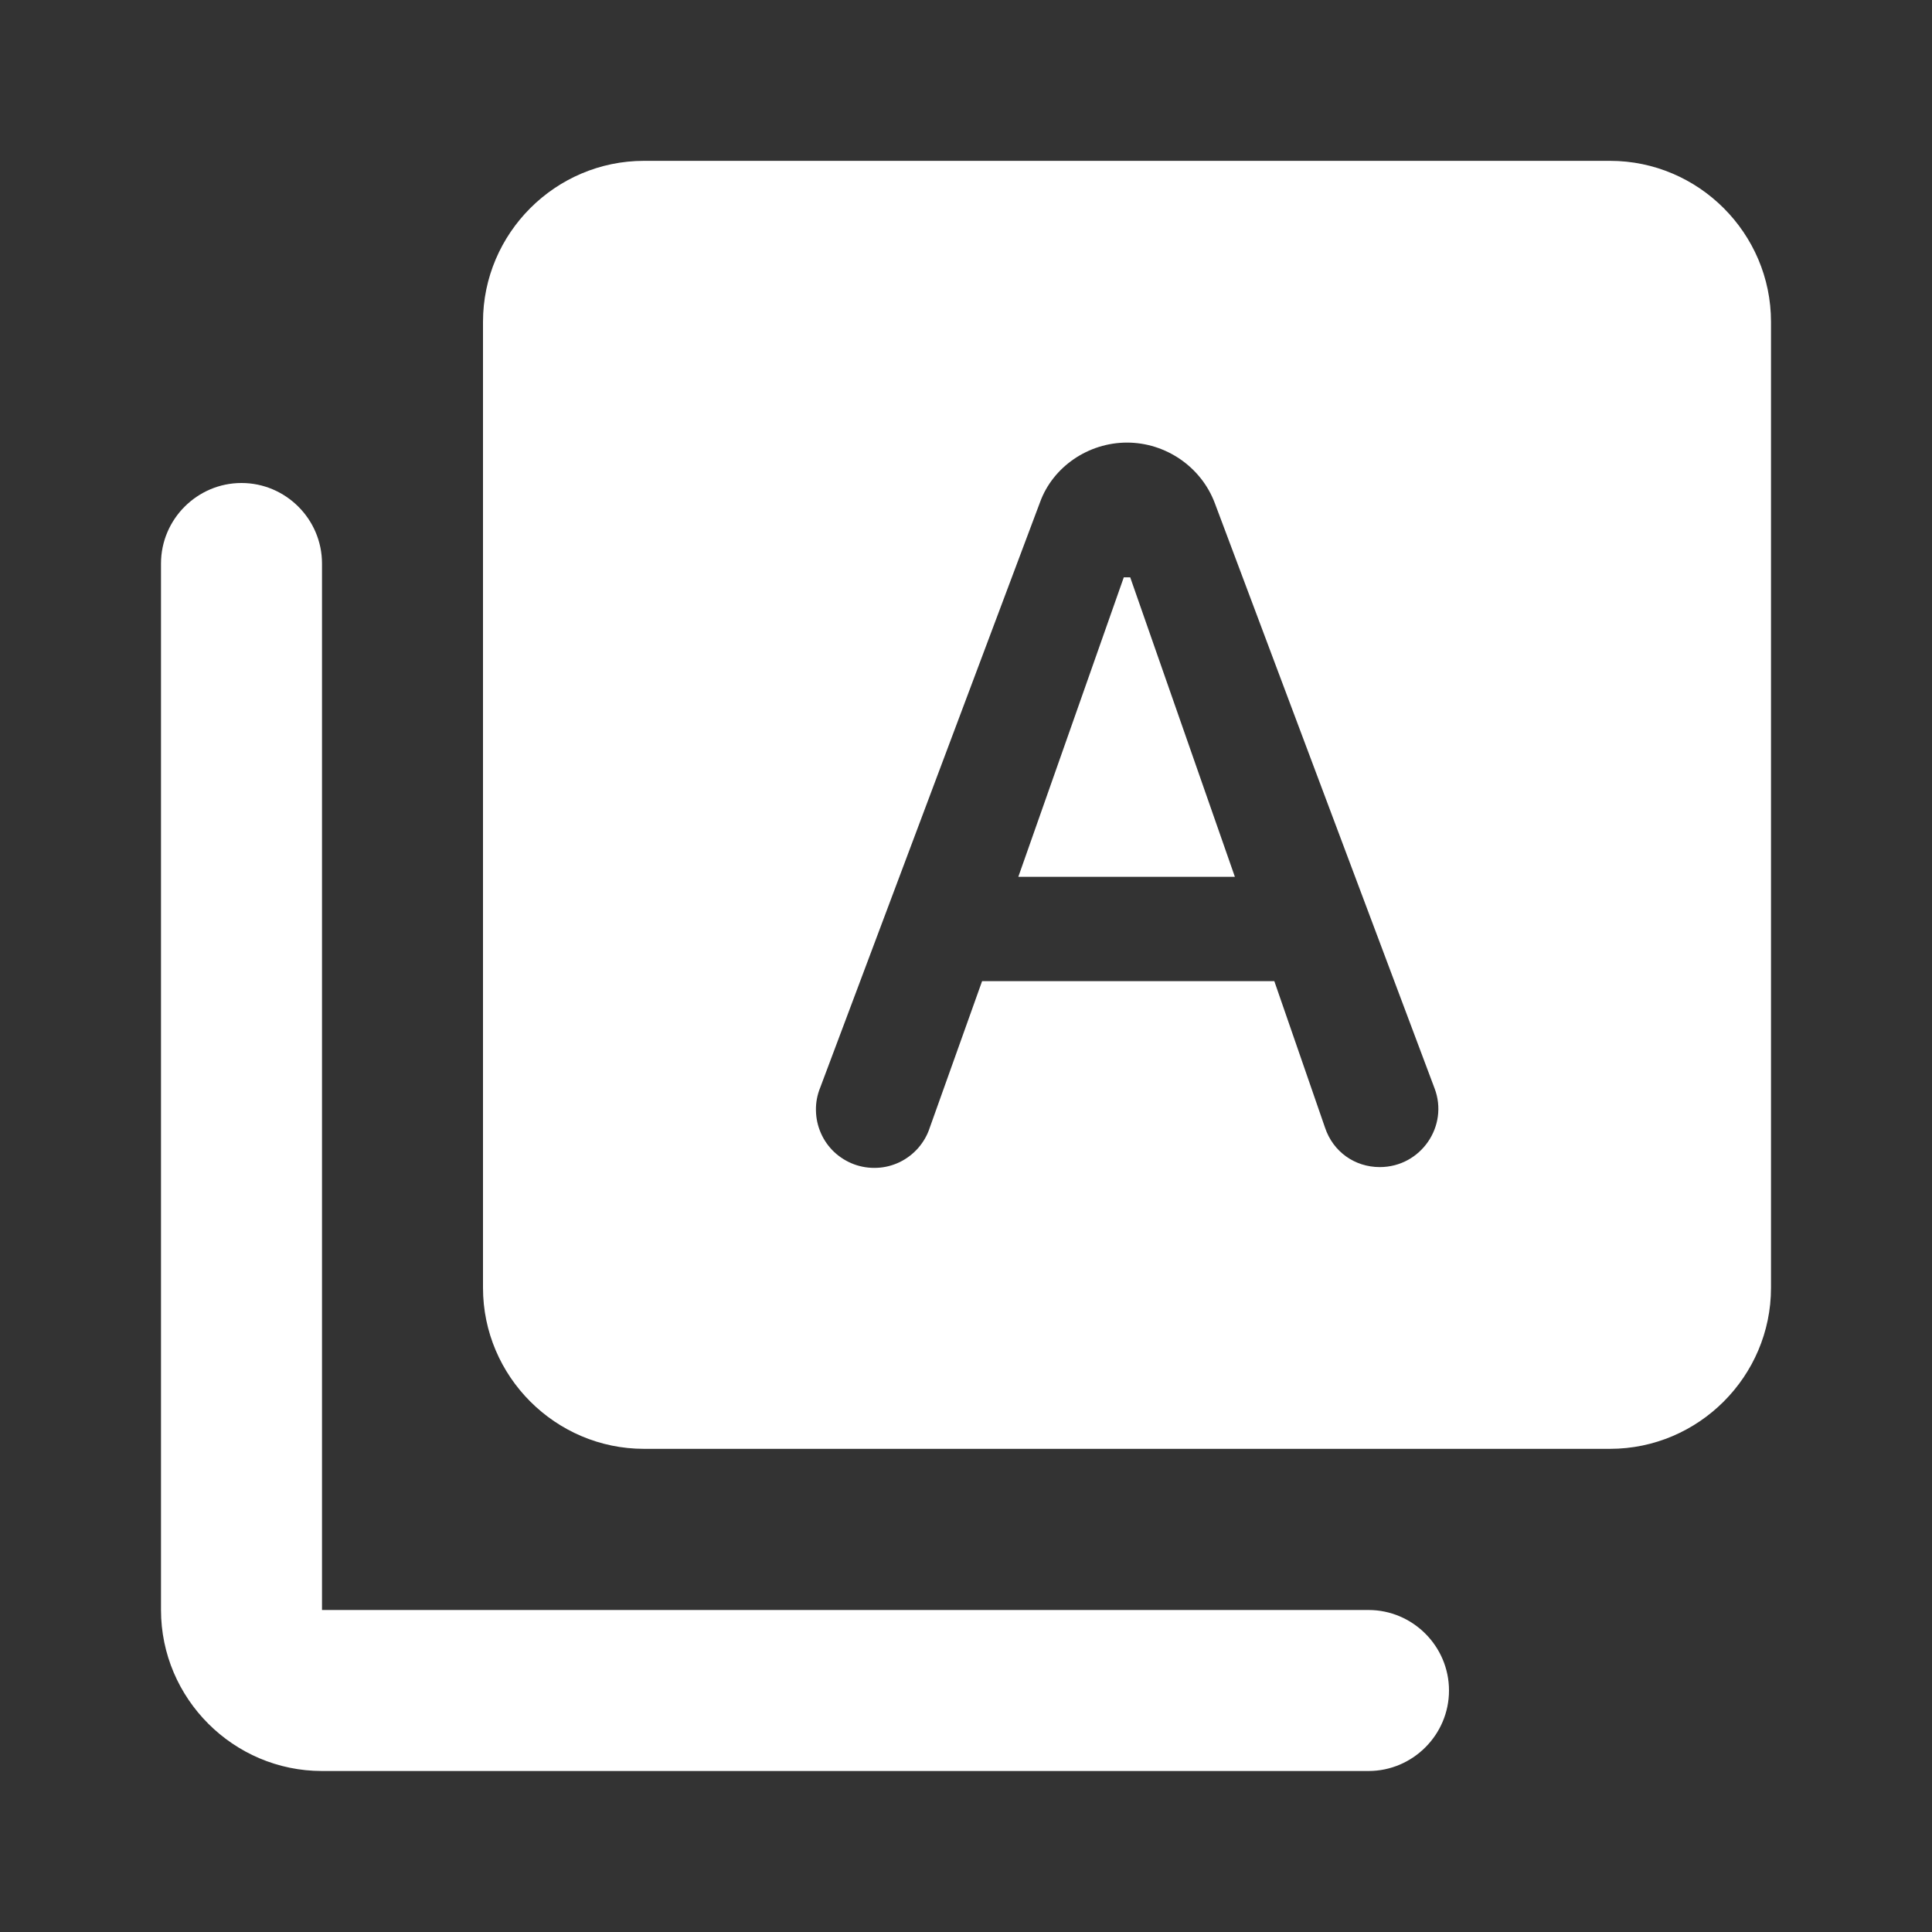 <svg width="24" height="24" viewBox="0 0 24 24" fill="none" xmlns="http://www.w3.org/2000/svg">
<rect x="0" y="0" width="24" height="24" fill="#333333" stroke="none"/>
<path d="M3 6C2.45 6 2 6.45 2 7V20C2 21.1 2.9 22 4 22H17C17.55 22 18 21.55 18 21C18 20.45 17.55 20 17 20H4V7C4 6.45 3.55 6 3 6Z" fill="white"/>
<path d="M20 1.998H8C6.9 1.998 6 2.898 6 3.998V15.998C6 17.098 6.9 17.998 8 17.998H20C21.1 17.998 22 17.098 22 15.998V3.998C22 2.898 21.1 1.998 20 1.998ZM16.46 14.008L15.83 12.188H12.2L11.55 14.008C11.52 14.101 11.471 14.186 11.407 14.26C11.343 14.333 11.265 14.393 11.177 14.436C11.089 14.478 10.994 14.503 10.897 14.507C10.799 14.512 10.702 14.497 10.611 14.464C10.519 14.43 10.435 14.378 10.364 14.312C10.293 14.245 10.236 14.165 10.197 14.075C10.158 13.986 10.137 13.89 10.136 13.792C10.134 13.695 10.153 13.598 10.19 13.508L12.92 6.238C13.08 5.798 13.52 5.498 14 5.498C14.48 5.498 14.92 5.798 15.09 6.248L17.82 13.518C18 13.988 17.65 14.498 17.14 14.498C16.83 14.498 16.56 14.308 16.46 14.008Z" fill="white"/>
<path d="M13.96 7.172L12.65 10.892H15.34L14.04 7.172H13.96Z" fill="white"/>
</svg>
